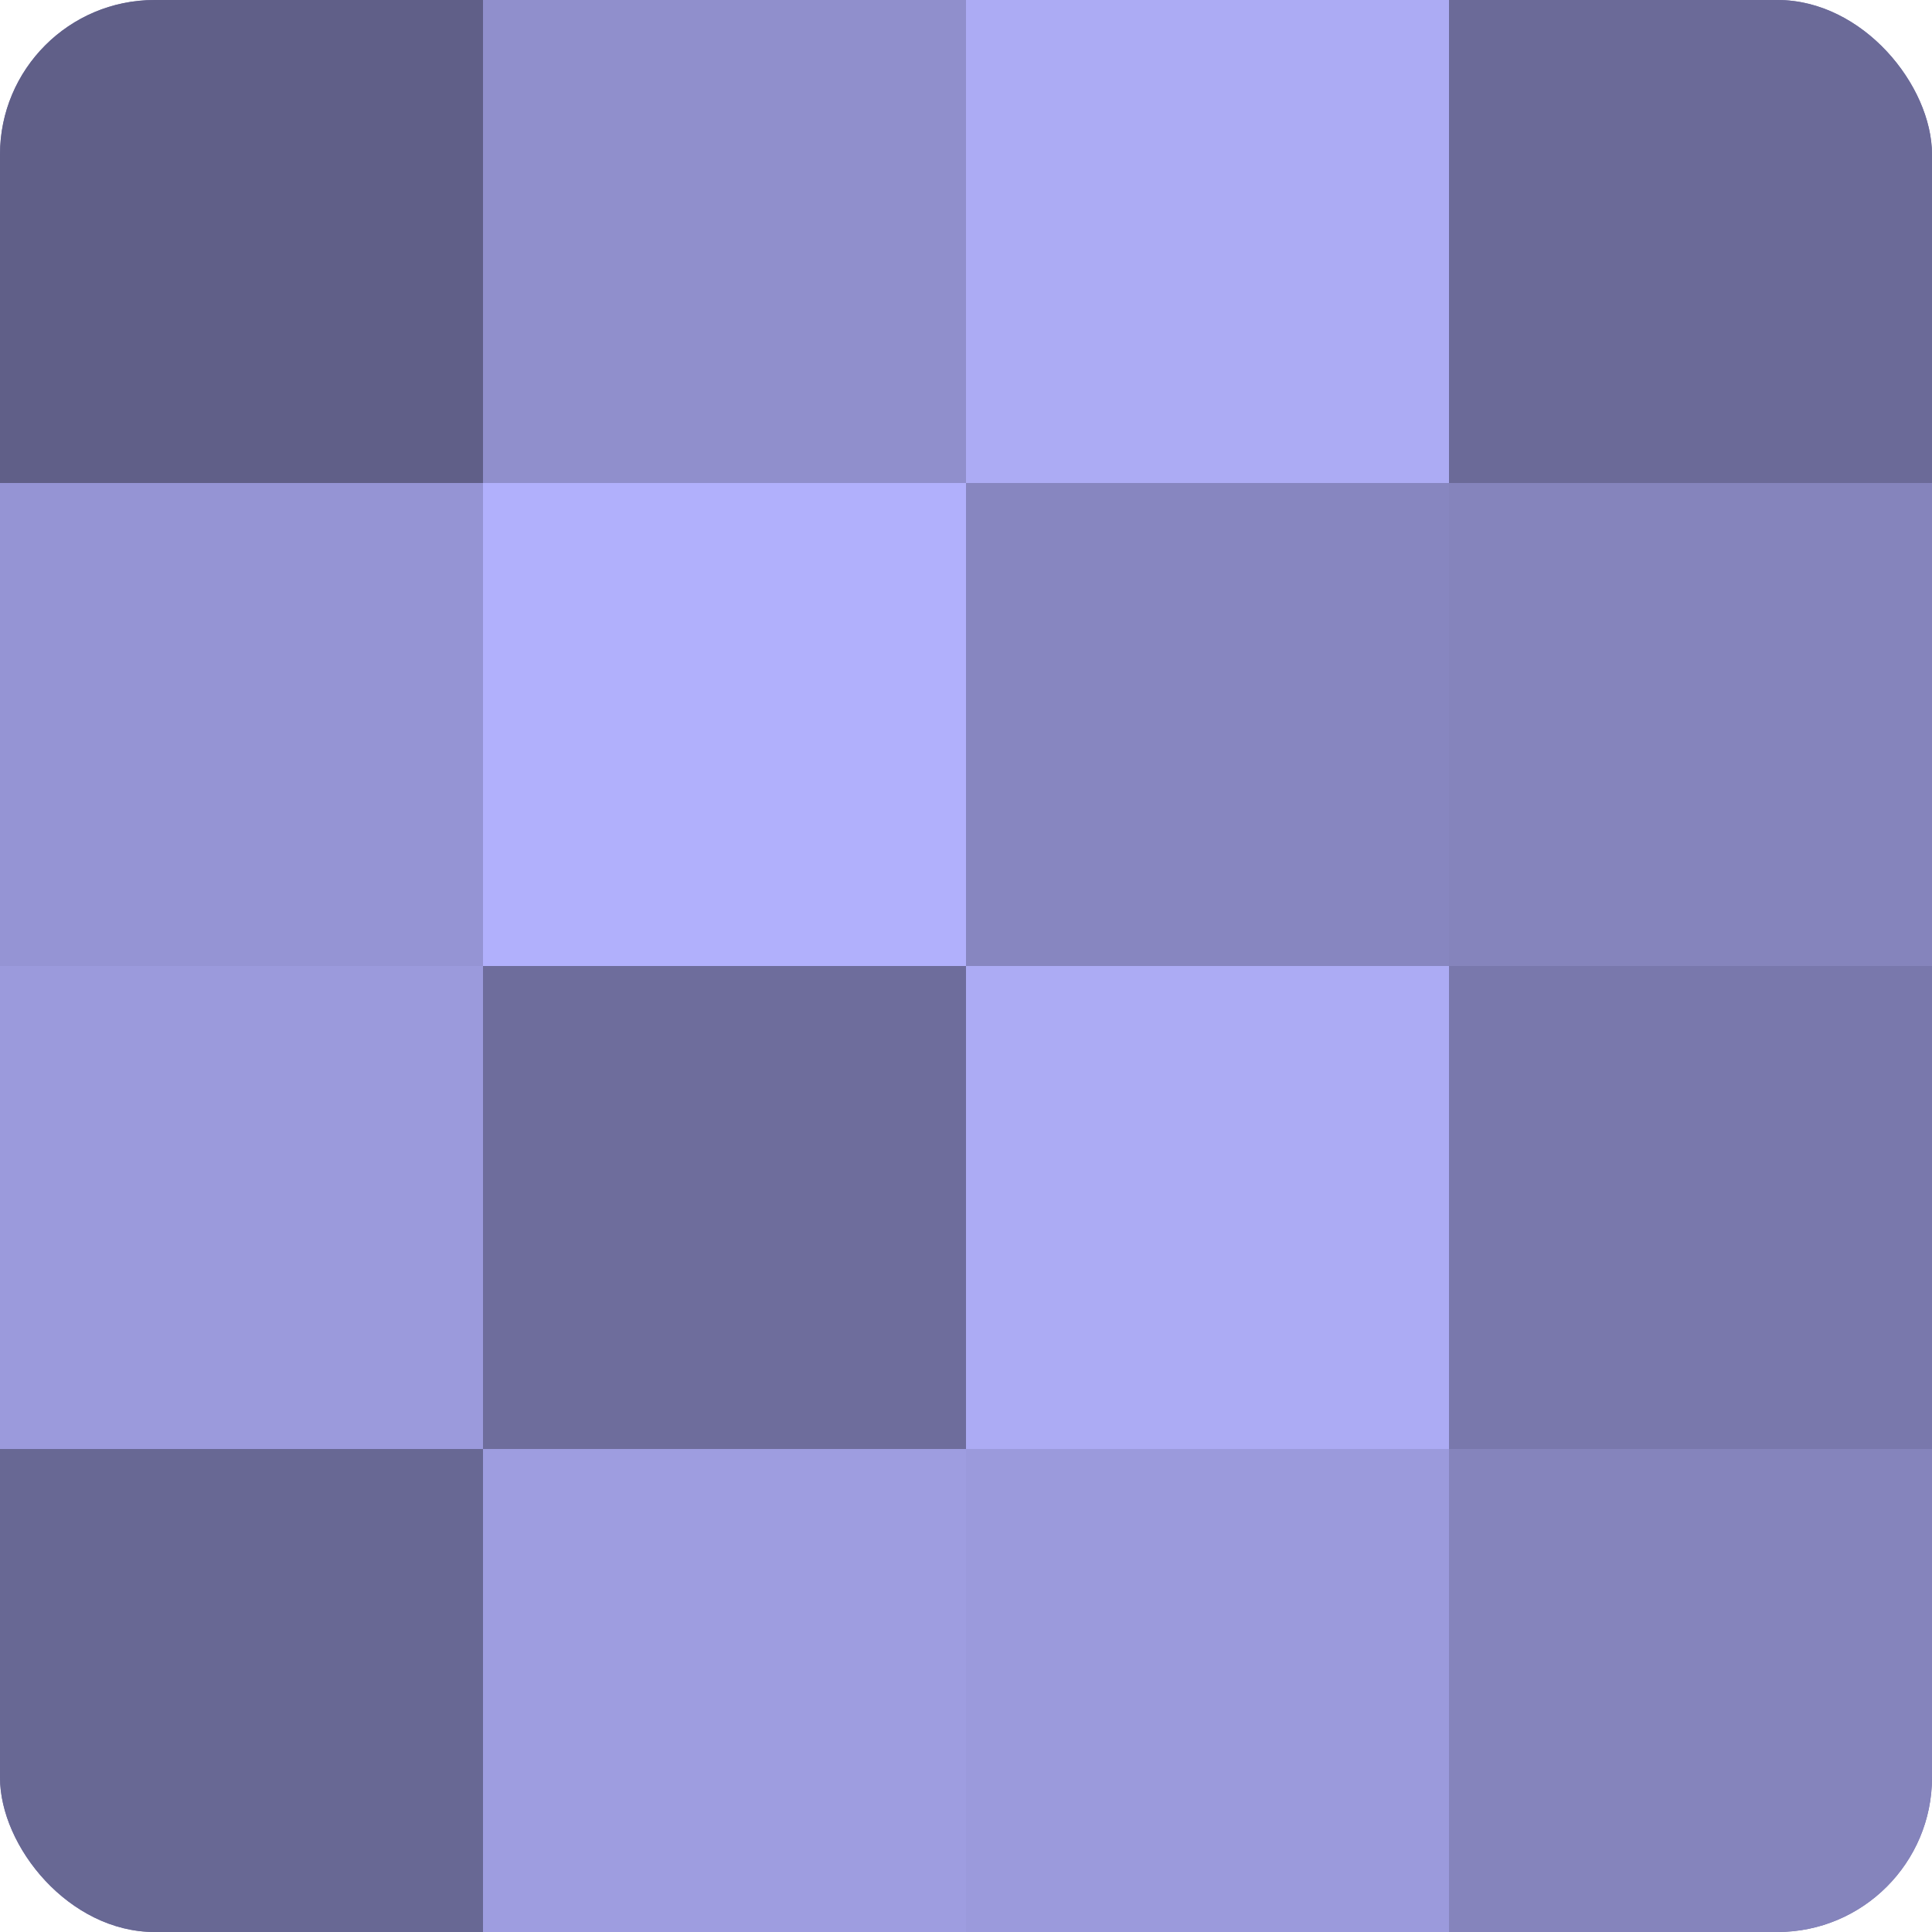 <?xml version="1.0" encoding="UTF-8"?>
<svg xmlns="http://www.w3.org/2000/svg" width="60" height="60" viewBox="0 0 100 100" preserveAspectRatio="xMidYMid meet"><defs><clipPath id="c" width="100" height="100"><rect width="100" height="100" rx="8" ry="8"/></clipPath></defs><g clip-path="url(#c)"><rect width="100" height="100" fill="#7170a0"/><rect width="25" height="25" fill="#605f88"/><rect y="25" width="25" height="25" fill="#9594d4"/><rect y="50" width="25" height="25" fill="#9b9adc"/><rect y="75" width="25" height="25" fill="#686894"/><rect x="25" width="25" height="25" fill="#908fcc"/><rect x="25" y="25" width="25" height="25" fill="#b1b0fc"/><rect x="25" y="50" width="25" height="25" fill="#6e6d9c"/><rect x="25" y="75" width="25" height="25" fill="#9e9de0"/><rect x="50" width="25" height="25" fill="#acabf4"/><rect x="50" y="25" width="25" height="25" fill="#8786c0"/><rect x="50" y="50" width="25" height="25" fill="#acabf4"/><rect x="50" y="75" width="25" height="25" fill="#9b9adc"/><rect x="75" width="25" height="25" fill="#6b6a98"/><rect x="75" y="25" width="25" height="25" fill="#8584bc"/><rect x="75" y="50" width="25" height="25" fill="#7978ac"/><rect x="75" y="75" width="25" height="25" fill="#8584bc"/></g></svg>
